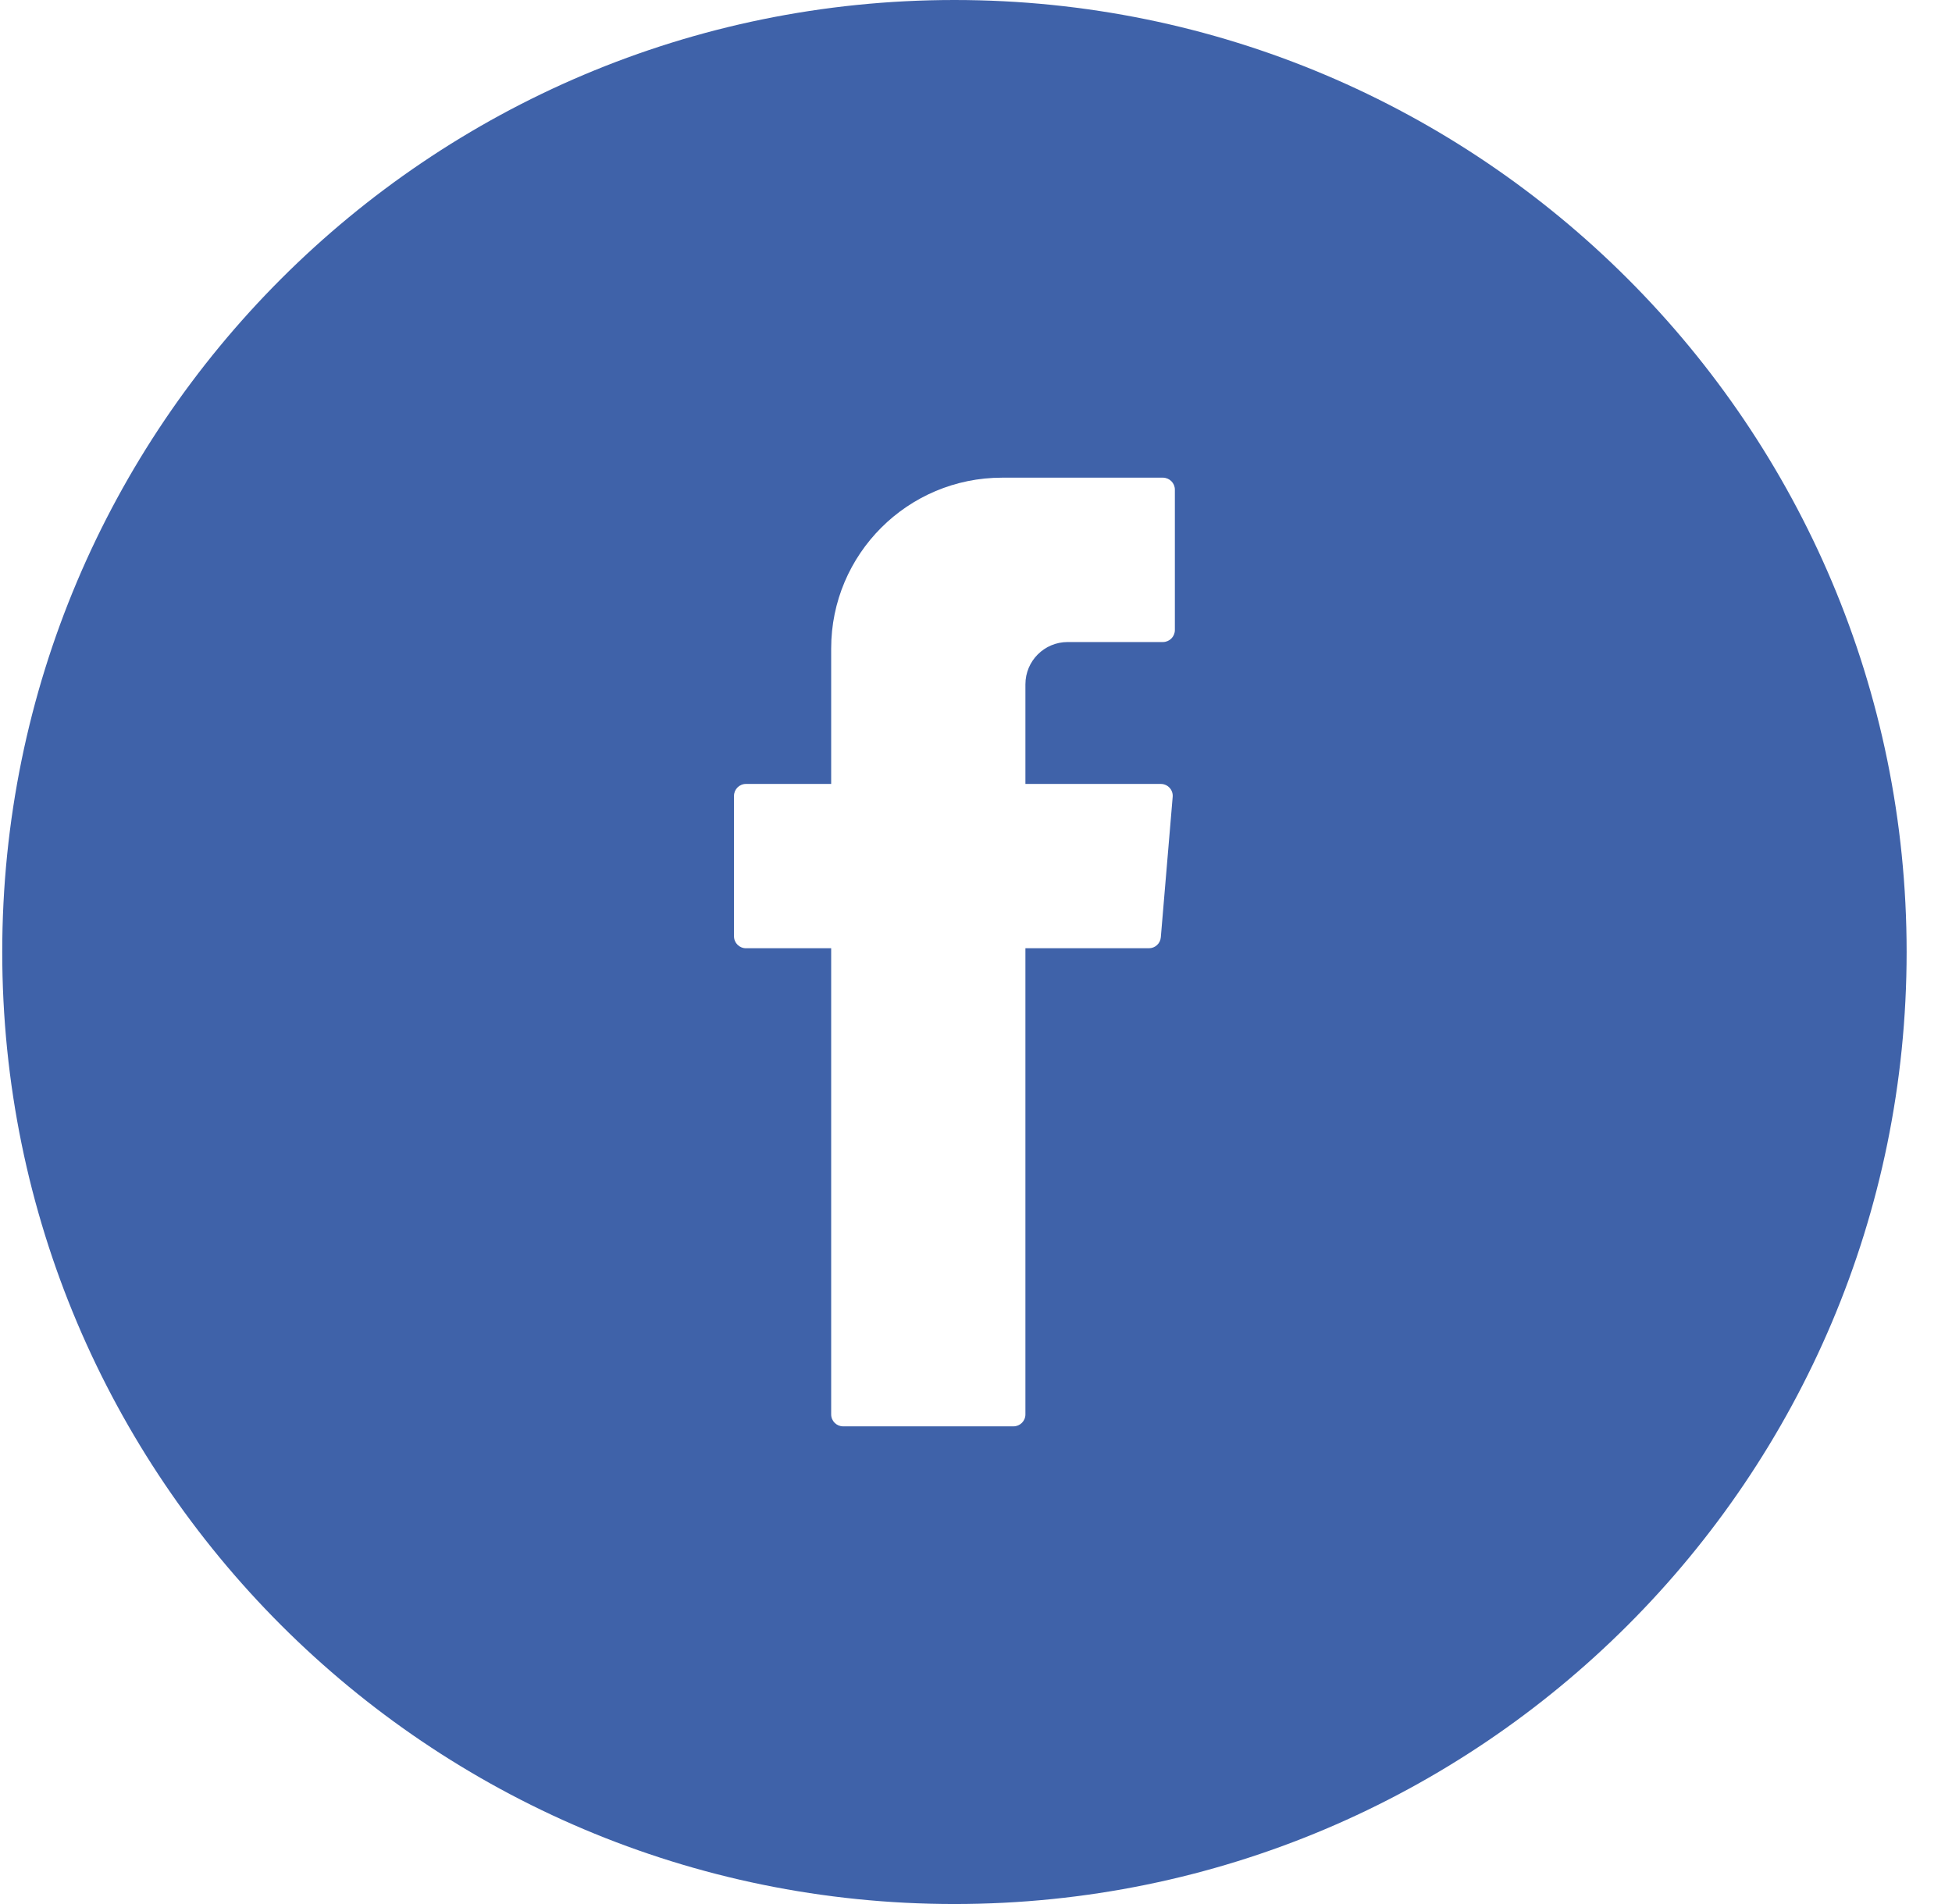 <svg width="41" height="40" viewBox="0 0 41 40" fill="none" xmlns="http://www.w3.org/2000/svg">
<g clip-path="url(#clip0_473_62990)">
<path d="M20.047 0C31.093 0 40.047 8.954 40.047 20C40.047 31.046 31.093 40 20.047 40C9.001 40 0.047 31.046 0.047 20C0.047 8.954 9.001 0 20.047 0ZM17.458 29.714C17.458 29.852 17.57 29.965 17.709 29.965H21.287C21.426 29.965 21.538 29.852 21.538 29.714V19.921H24.132C24.262 19.921 24.371 19.822 24.382 19.691L24.631 16.741C24.644 16.595 24.529 16.469 24.381 16.469H21.538V14.376C21.538 13.885 21.935 13.488 22.426 13.488H24.426C24.564 13.488 24.677 13.375 24.677 13.236V10.286C24.677 10.148 24.564 10.035 24.425 10.035H21.048C19.065 10.035 17.458 11.642 17.458 13.624V16.469H15.669C15.53 16.469 15.417 16.581 15.417 16.72V19.67C15.417 19.809 15.53 19.921 15.669 19.921H17.458V29.714Z" fill="#3F62A9"/>
</g>
<defs>
<clipPath id="clip0_473_62990">
<rect width="40" height="40" fill="white" transform="translate(0.047)"/>
</clipPath>
</defs>
</svg>
